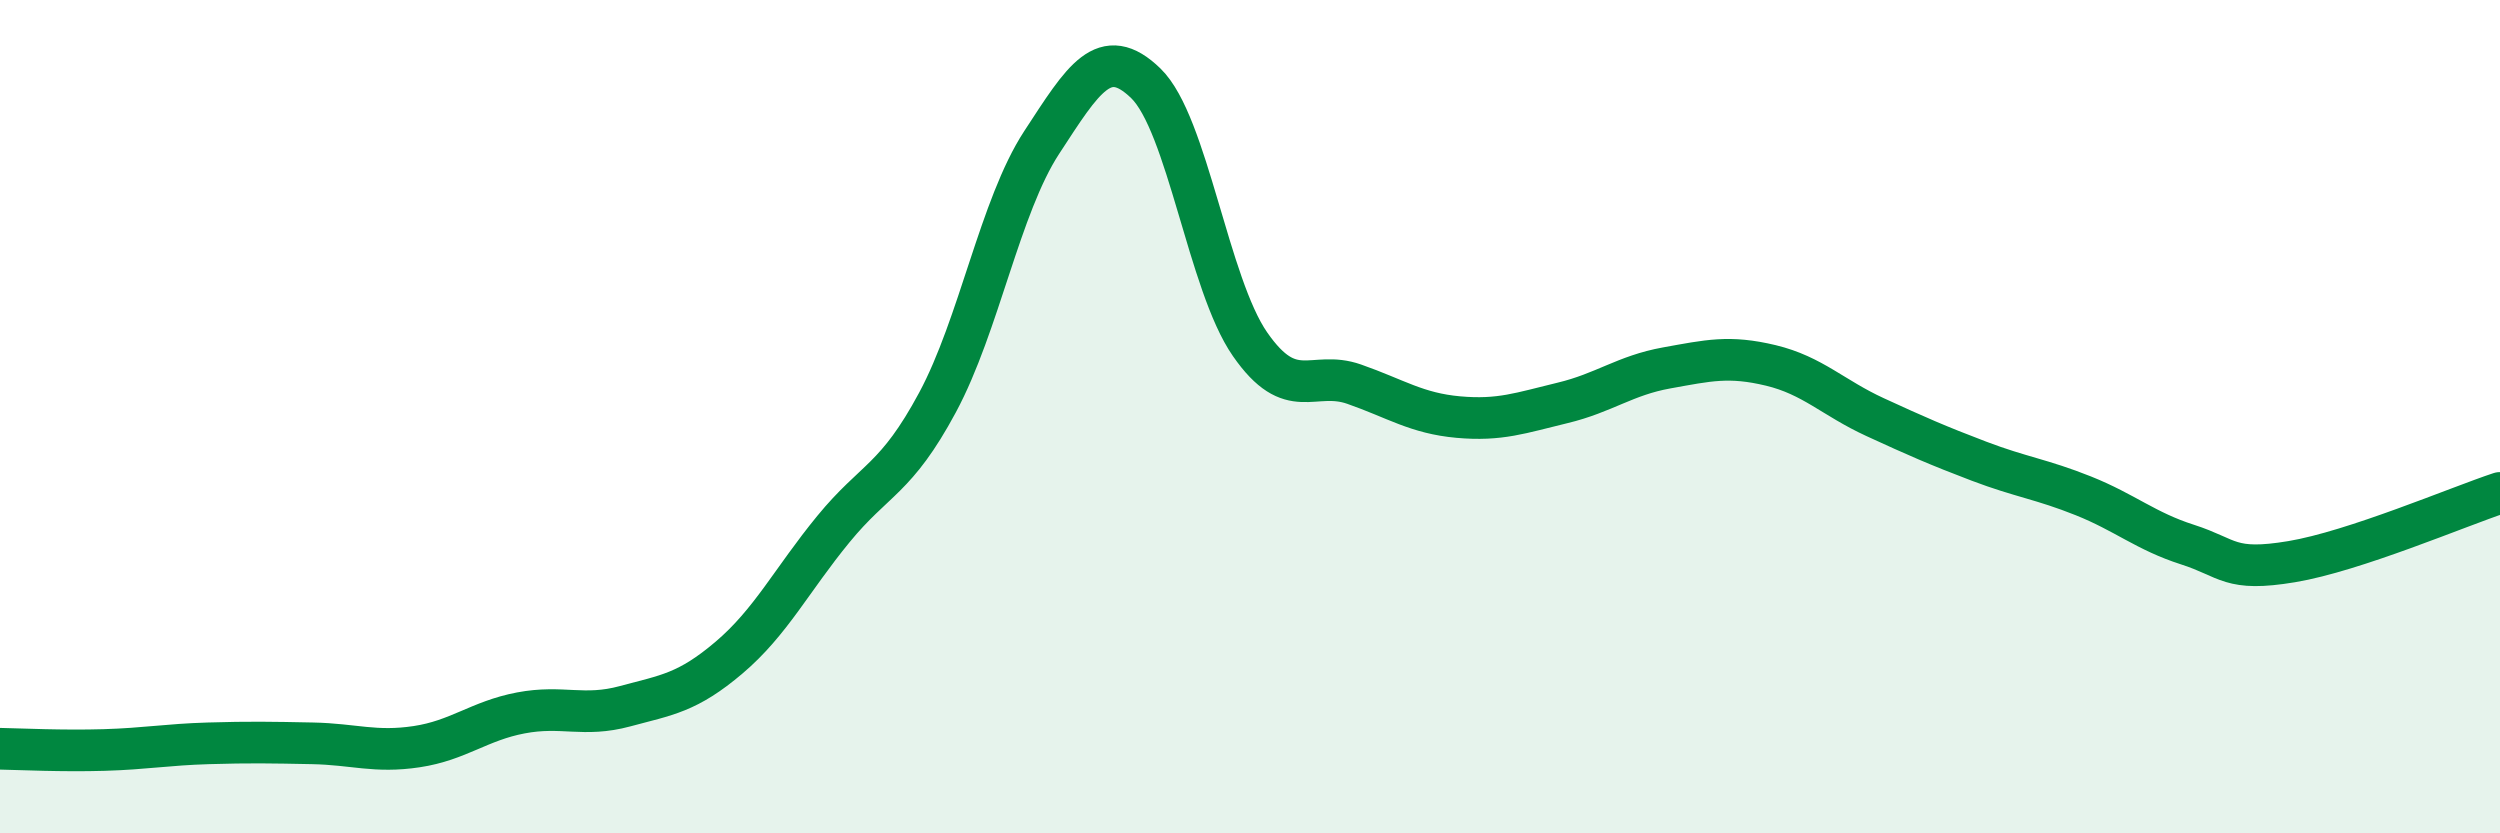 
    <svg width="60" height="20" viewBox="0 0 60 20" xmlns="http://www.w3.org/2000/svg">
      <path
        d="M 0,17.97 C 0.5,17.98 1.5,18.03 2.5,18 C 3.5,17.97 4,17.87 5,17.84 C 6,17.81 6.5,17.82 7.5,17.84 C 8.5,17.86 9,18.07 10,17.92 C 11,17.77 11.5,17.3 12.5,17.11 C 13.5,16.92 14,17.22 15,16.95 C 16,16.68 16.5,16.63 17.5,15.78 C 18.5,14.93 19,13.92 20,12.7 C 21,11.48 21.5,11.52 22.5,9.66 C 23.5,7.8 24,4.95 25,3.42 C 26,1.89 26.5,1.03 27.5,2 C 28.5,2.97 29,6.82 30,8.26 C 31,9.7 31.5,8.87 32.5,9.22 C 33.5,9.57 34,9.92 35,10.01 C 36,10.1 36.5,9.91 37.5,9.67 C 38.5,9.43 39,9.01 40,8.83 C 41,8.65 41.5,8.53 42.5,8.77 C 43.5,9.01 44,9.55 45,10.01 C 46,10.47 46.5,10.69 47.5,11.07 C 48.5,11.45 49,11.5 50,11.9 C 51,12.3 51.5,12.75 52.5,13.07 C 53.5,13.39 53.5,13.73 55,13.48 C 56.5,13.23 59,12.16 60,11.83L60 20L0 20Z"
        fill="#008740"
        opacity="0.1"
        stroke-linecap="round"
        stroke-linejoin="round"
      />
      <path
        d="M 0,17.97 C 0.5,17.98 1.5,18.03 2.5,18 C 3.5,17.97 4,17.87 5,17.84 C 6,17.81 6.5,17.82 7.5,17.84 C 8.5,17.86 9,18.07 10,17.92 C 11,17.77 11.5,17.3 12.5,17.11 C 13.5,16.92 14,17.22 15,16.95 C 16,16.68 16.5,16.63 17.5,15.78 C 18.5,14.93 19,13.92 20,12.7 C 21,11.48 21.5,11.52 22.5,9.66 C 23.5,7.8 24,4.95 25,3.42 C 26,1.89 26.5,1.03 27.5,2 C 28.5,2.97 29,6.82 30,8.26 C 31,9.7 31.5,8.87 32.5,9.22 C 33.5,9.57 34,9.92 35,10.01 C 36,10.1 36.5,9.91 37.5,9.67 C 38.5,9.43 39,9.01 40,8.83 C 41,8.65 41.5,8.53 42.5,8.77 C 43.5,9.01 44,9.55 45,10.01 C 46,10.47 46.5,10.69 47.5,11.07 C 48.5,11.45 49,11.5 50,11.9 C 51,12.3 51.5,12.75 52.5,13.07 C 53.5,13.39 53.5,13.73 55,13.48 C 56.5,13.23 59,12.16 60,11.83"
        stroke="#008740"
        stroke-width="1"
        fill="none"
        stroke-linecap="round"
        stroke-linejoin="round"
      />
    </svg>
  